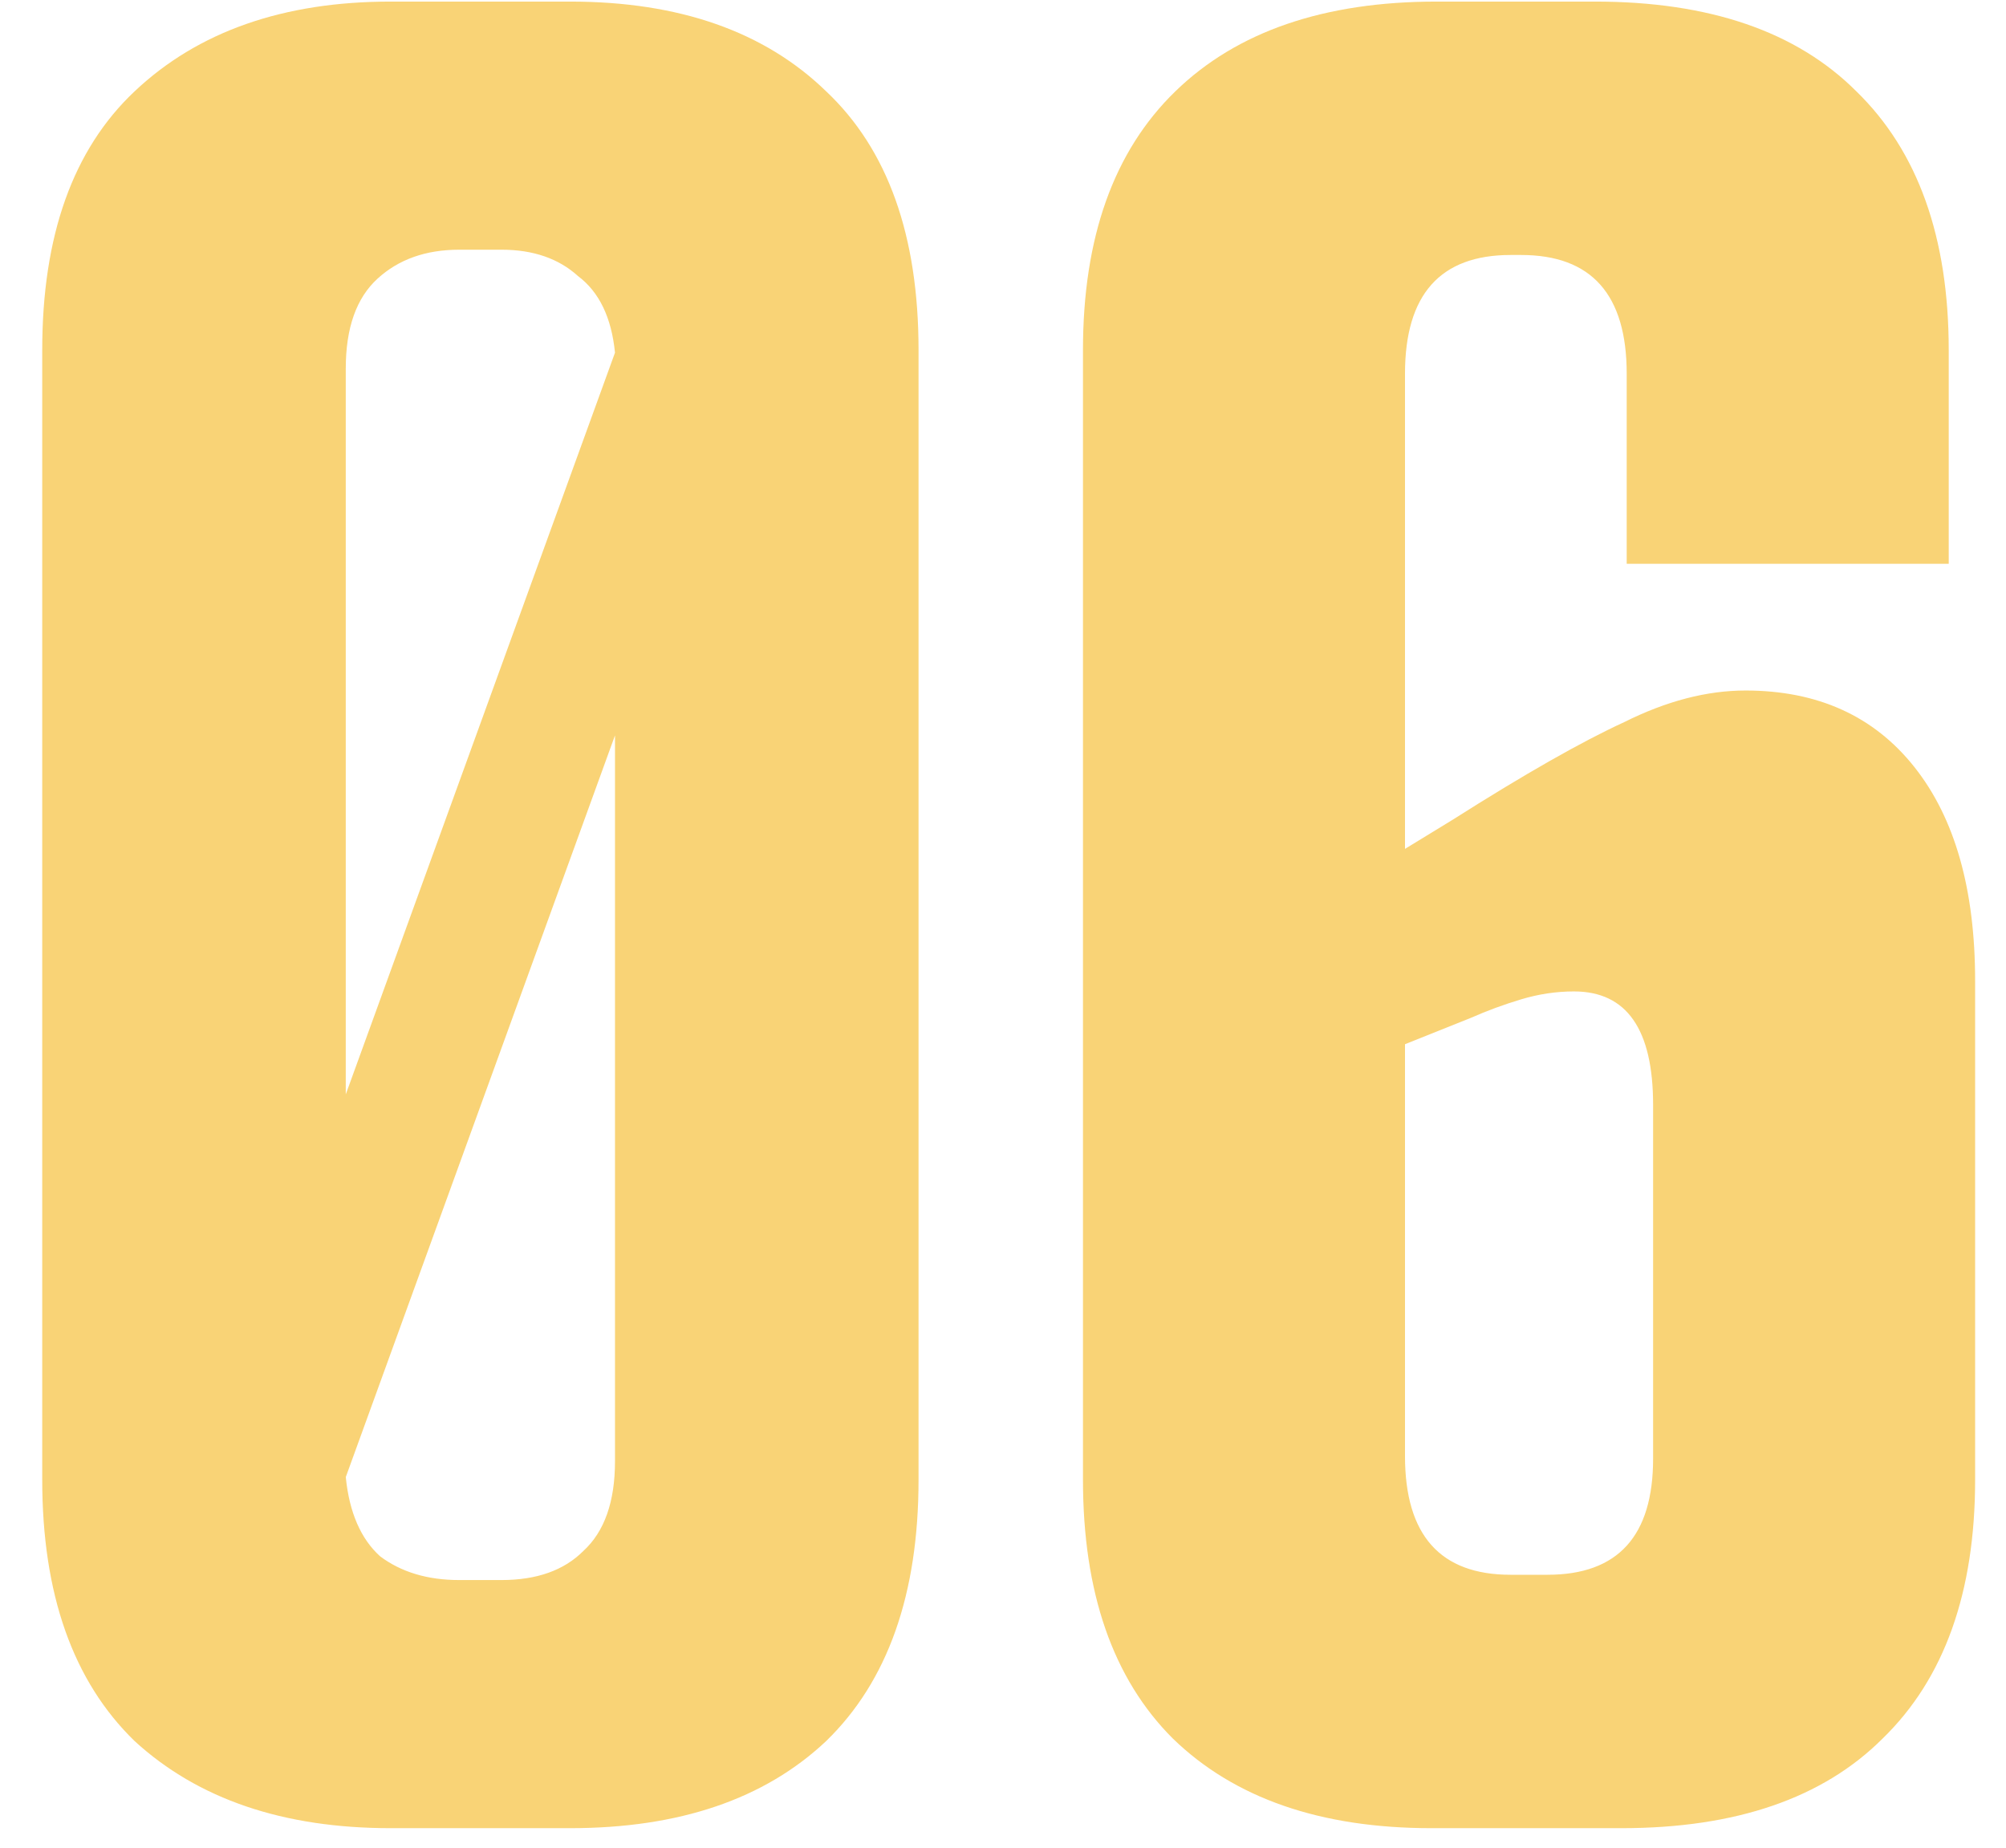<svg xmlns="http://www.w3.org/2000/svg" fill="none" viewBox="0 0 38 35" height="35" width="38">
<path fill-opacity="0.73" fill="#F6C344" d="M0.8 6.63C0.8 4.463 1.383 2.83 2.55 1.73C3.75 0.597 5.367 0.03 7.4 0.03H10.8C12.867 0.03 14.483 0.597 15.65 1.73C16.817 2.83 17.4 4.463 17.4 6.63V28.03C17.4 30.197 16.817 31.847 15.65 32.98C14.483 34.08 12.867 34.63 10.8 34.63H7.4C5.367 34.63 3.75 34.08 2.55 32.98C1.383 31.847 0.8 30.197 0.8 28.03V6.63ZM11.65 27.68V13.93L6.55 27.98C6.617 28.647 6.833 29.147 7.2 29.48C7.6 29.78 8.1 29.93 8.7 29.93H9.5C10.167 29.93 10.683 29.747 11.05 29.38C11.45 29.013 11.65 28.447 11.65 27.68ZM9.5 4.73H8.7C8.067 4.73 7.55 4.913 7.15 5.28C6.75 5.647 6.55 6.213 6.55 6.98V20.73L11.65 6.68C11.583 6.013 11.35 5.53 10.95 5.23C10.583 4.897 10.1 4.73 9.5 4.73ZM20.515 6.63C20.515 4.497 21.098 2.863 22.265 1.73C23.431 0.597 25.081 0.03 27.215 0.03H30.215C32.382 0.03 34.032 0.597 35.165 1.73C36.331 2.863 36.915 4.497 36.915 6.63V10.68H30.815V7.08C30.815 5.58 30.148 4.83 28.815 4.83H28.615C27.282 4.83 26.615 5.58 26.615 7.08V16.08L27.515 15.53C28.881 14.663 29.965 14.047 30.765 13.68C31.565 13.28 32.331 13.08 33.065 13.08C34.431 13.08 35.498 13.563 36.265 14.53C37.032 15.497 37.415 16.847 37.415 18.58V28.03C37.415 30.163 36.831 31.797 35.665 32.93C34.532 34.063 32.882 34.63 30.715 34.63H27.115C25.015 34.63 23.381 34.063 22.215 32.93C21.081 31.797 20.515 30.163 20.515 28.03V6.63ZM29.315 29.83C30.648 29.83 31.315 29.097 31.315 27.63V20.93C31.315 19.497 30.815 18.78 29.815 18.78C29.482 18.78 29.148 18.83 28.815 18.93C28.482 19.03 28.165 19.147 27.865 19.28L26.615 19.78V27.58C26.615 29.08 27.282 29.83 28.615 29.83H29.315Z"></path>
</svg>
